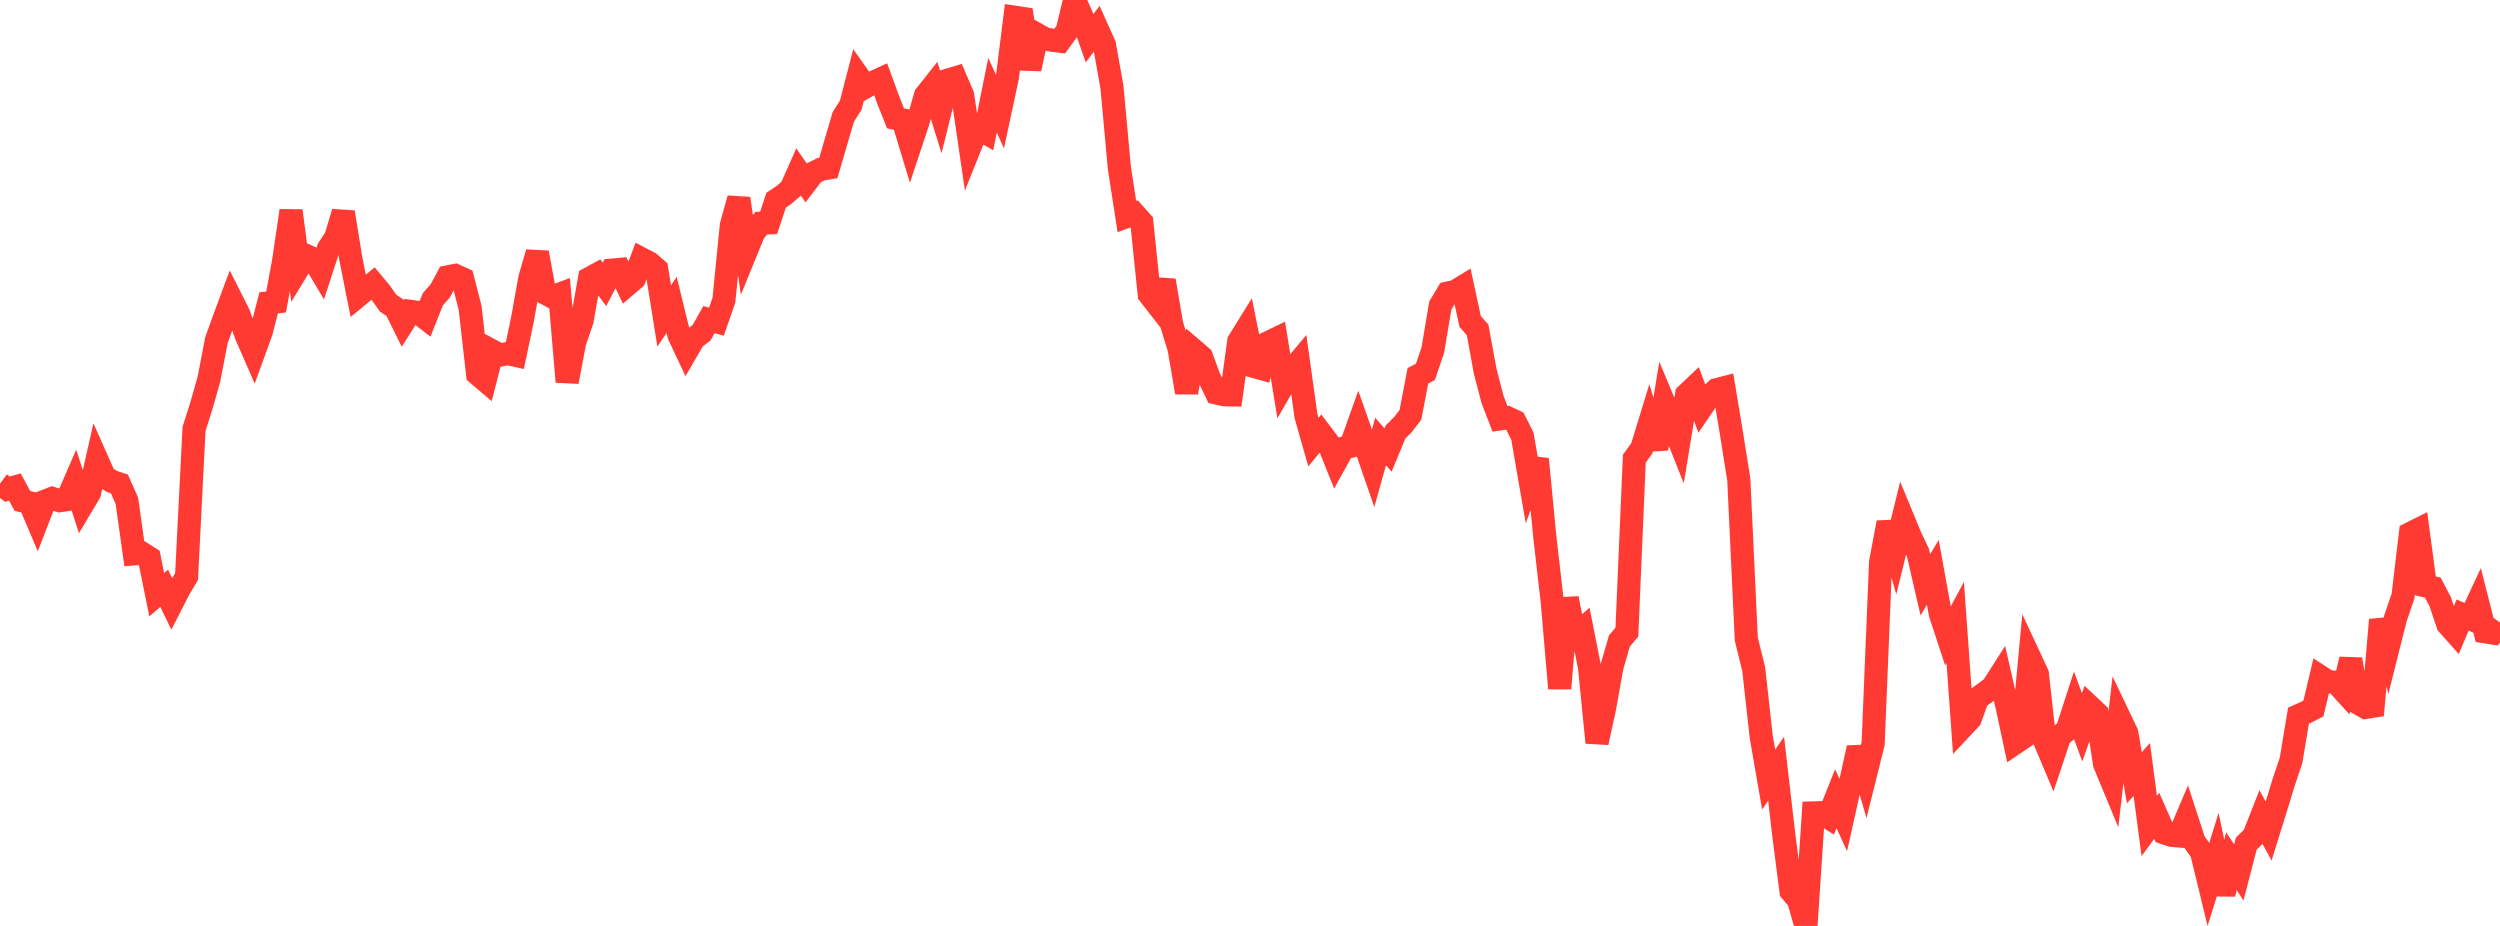 <?xml version="1.0" standalone="no"?>
<!DOCTYPE svg PUBLIC "-//W3C//DTD SVG 1.1//EN" "http://www.w3.org/Graphics/SVG/1.1/DTD/svg11.dtd">

<svg width="135" height="50" viewBox="0 0 135 50" preserveAspectRatio="none" 
  xmlns="http://www.w3.org/2000/svg"
  xmlns:xlink="http://www.w3.org/1999/xlink">


<polyline points="0.0, 26.121 0.403, 26.416 0.806, 26.302 1.209, 27.047 1.612, 27.154 2.015, 28.107 2.418, 27.07 2.821, 26.914 3.224, 27.037 3.627, 26.976 4.03, 26.046 4.433, 27.287 4.836, 26.612 5.239, 24.833 5.642, 25.741 6.045, 25.998 6.448, 26.133 6.851, 27.043 7.254, 29.905 7.657, 29.87 8.06, 30.122 8.463, 32.115 8.866, 31.767 9.269, 32.6 9.672, 31.812 10.075, 31.137 10.478, 23.161 10.881, 21.892 11.284, 20.466 11.687, 18.374 12.09, 17.252 12.493, 16.166 12.896, 16.964 13.299, 18.113 13.701, 19.032 14.104, 17.923 14.507, 16.354 14.91, 16.306 15.313, 14.111 15.716, 11.381 16.119, 14.459 16.522, 13.797 16.925, 13.982 17.328, 14.663 17.731, 13.432 18.134, 12.817 18.537, 11.459 18.94, 13.944 19.343, 15.969 19.746, 15.636 20.149, 15.311 20.552, 15.796 20.955, 16.366 21.358, 16.639 21.761, 17.45 22.164, 16.814 22.567, 16.867 22.97, 17.179 23.373, 16.162 23.776, 15.702 24.179, 14.951 24.582, 14.873 24.985, 15.057 25.388, 16.635 25.791, 20.197 26.194, 20.539 26.597, 18.96 27.0, 19.176 27.403, 19.09 27.806, 19.179 28.209, 17.267 28.612, 15.021 29.015, 13.64 29.418, 15.815 29.821, 16.031 30.224, 15.883 30.627, 20.616 31.03, 18.48 31.433, 17.302 31.836, 15.034 32.239, 14.814 32.642, 15.357 33.045, 14.588 33.448, 14.552 33.851, 15.393 34.254, 15.049 34.657, 13.985 35.06, 14.195 35.463, 14.542 35.866, 17.058 36.269, 16.465 36.672, 18.113 37.075, 18.968 37.478, 18.273 37.881, 17.974 38.284, 17.258 38.687, 17.369 39.09, 16.213 39.493, 12.171 39.896, 10.719 40.299, 13.549 40.701, 12.565 41.104, 12.052 41.507, 12.035 41.91, 10.812 42.313, 10.543 42.716, 10.196 43.119, 9.283 43.522, 9.866 43.925, 9.34 44.328, 9.14 44.731, 9.072 45.134, 7.69 45.537, 6.314 45.94, 5.678 46.343, 4.116 46.746, 4.686 47.149, 4.454 47.552, 4.268 47.955, 5.372 48.358, 6.39 48.761, 6.477 49.164, 7.806 49.567, 6.594 49.97, 5.164 50.373, 4.655 50.776, 5.953 51.179, 4.331 51.582, 4.209 51.985, 5.149 52.388, 7.906 52.791, 6.901 53.194, 7.137 53.597, 5.144 54.0, 6.03 54.403, 4.147 54.806, 0.933 55.209, 0.995 55.612, 3.718 56.015, 1.866 56.418, 2.091 56.821, 2.173 57.224, 2.223 57.627, 1.669 58.03, 0.0 58.433, 0.911 58.836, 2.064 59.239, 1.535 59.642, 2.432 60.045, 4.699 60.448, 9.084 60.851, 11.692 61.254, 11.547 61.657, 11.999 62.06, 15.895 62.463, 16.411 62.866, 15.147 63.269, 17.513 63.672, 18.826 64.075, 21.194 64.478, 18.927 64.881, 19.273 65.284, 20.373 65.687, 21.217 66.09, 21.312 66.493, 21.322 66.896, 18.427 67.299, 17.778 67.701, 19.784 68.104, 19.897 68.507, 18.493 68.91, 18.298 69.313, 20.754 69.716, 20.052 70.119, 19.57 70.522, 22.458 70.925, 23.874 71.328, 23.387 71.731, 23.92 72.134, 24.928 72.537, 24.201 72.94, 24.1 73.343, 22.97 73.746, 24.119 74.149, 25.285 74.552, 23.841 74.955, 24.302 75.358, 23.328 75.761, 22.923 76.164, 22.4 76.567, 20.291 76.97, 20.085 77.373, 18.903 77.776, 16.499 78.179, 15.826 78.582, 15.738 78.985, 15.493 79.388, 17.357 79.791, 17.815 80.194, 20.021 80.597, 21.572 81.0, 22.618 81.403, 22.559 81.806, 22.75 82.209, 23.552 82.612, 25.876 83.015, 24.797 83.418, 28.971 83.821, 32.488 84.224, 37.174 84.627, 32.311 85.03, 34.358 85.433, 34.002 85.836, 36.038 86.239, 40.099 86.642, 38.254 87.045, 36.006 87.448, 34.613 87.851, 34.134 88.254, 24.769 88.657, 24.209 89.06, 22.893 89.463, 24.229 89.866, 21.784 90.269, 22.75 90.672, 23.77 91.075, 21.309 91.478, 20.927 91.881, 22.016 92.284, 21.425 92.687, 21.048 93.09, 20.943 93.493, 23.366 93.896, 25.903 94.299, 34.506 94.701, 36.136 95.104, 39.769 95.507, 42.095 95.91, 41.509 96.313, 45 96.716, 48.124 97.119, 48.599 97.522, 50.0 97.925, 43.898 98.328, 43.886 98.731, 44.139 99.134, 43.128 99.537, 44.011 99.94, 42.211 100.343, 40.38 100.746, 41.774 101.149, 40.157 101.552, 30.36 101.955, 28.217 102.358, 29.648 102.761, 28.011 103.164, 28.987 103.567, 29.838 103.97, 31.579 104.373, 30.905 104.776, 33.136 105.179, 34.362 105.582, 33.614 105.985, 39.246 106.388, 38.815 106.791, 37.7 107.194, 37.418 107.597, 37.107 108.0, 36.476 108.403, 38.244 108.806, 40.129 109.209, 39.857 109.612, 35.523 110.015, 36.387 110.418, 40.01 110.821, 40.968 111.224, 39.76 111.627, 39.416 112.03, 38.175 112.433, 39.277 112.836, 38.144 113.239, 38.522 113.642, 41.238 114.045, 42.211 114.448, 38.753 114.851, 39.6 115.254, 42 115.657, 41.551 116.06, 44.604 116.463, 44.053 116.866, 44.974 117.269, 45.107 117.672, 45.141 118.075, 44.193 118.478, 45.435 118.881, 46.005 119.284, 47.663 119.687, 46.371 120.09, 48.283 120.493, 46.501 120.896, 47.11 121.299, 45.555 121.701, 45.165 122.104, 44.14 122.507, 44.878 122.91, 43.583 123.313, 42.26 123.716, 41.065 124.119, 38.646 124.522, 38.467 124.925, 38.259 125.328, 36.558 125.731, 36.819 126.134, 36.837 126.537, 37.282 126.94, 35.604 127.343, 37.969 127.746, 38.2 128.149, 38.136 128.552, 33.47 128.955, 34.977 129.358, 33.373 129.761, 32.202 130.164, 28.808 130.567, 28.606 130.97, 31.635 131.373, 31.731 131.776, 32.504 132.179, 33.71 132.582, 34.164 132.985, 33.208 133.388, 33.396 133.791, 32.531 134.194, 34.116 134.597, 34.181 135.0, 33.616" fill="none" stroke="#ff3a33" stroke-width="1.25"/>

</svg>
